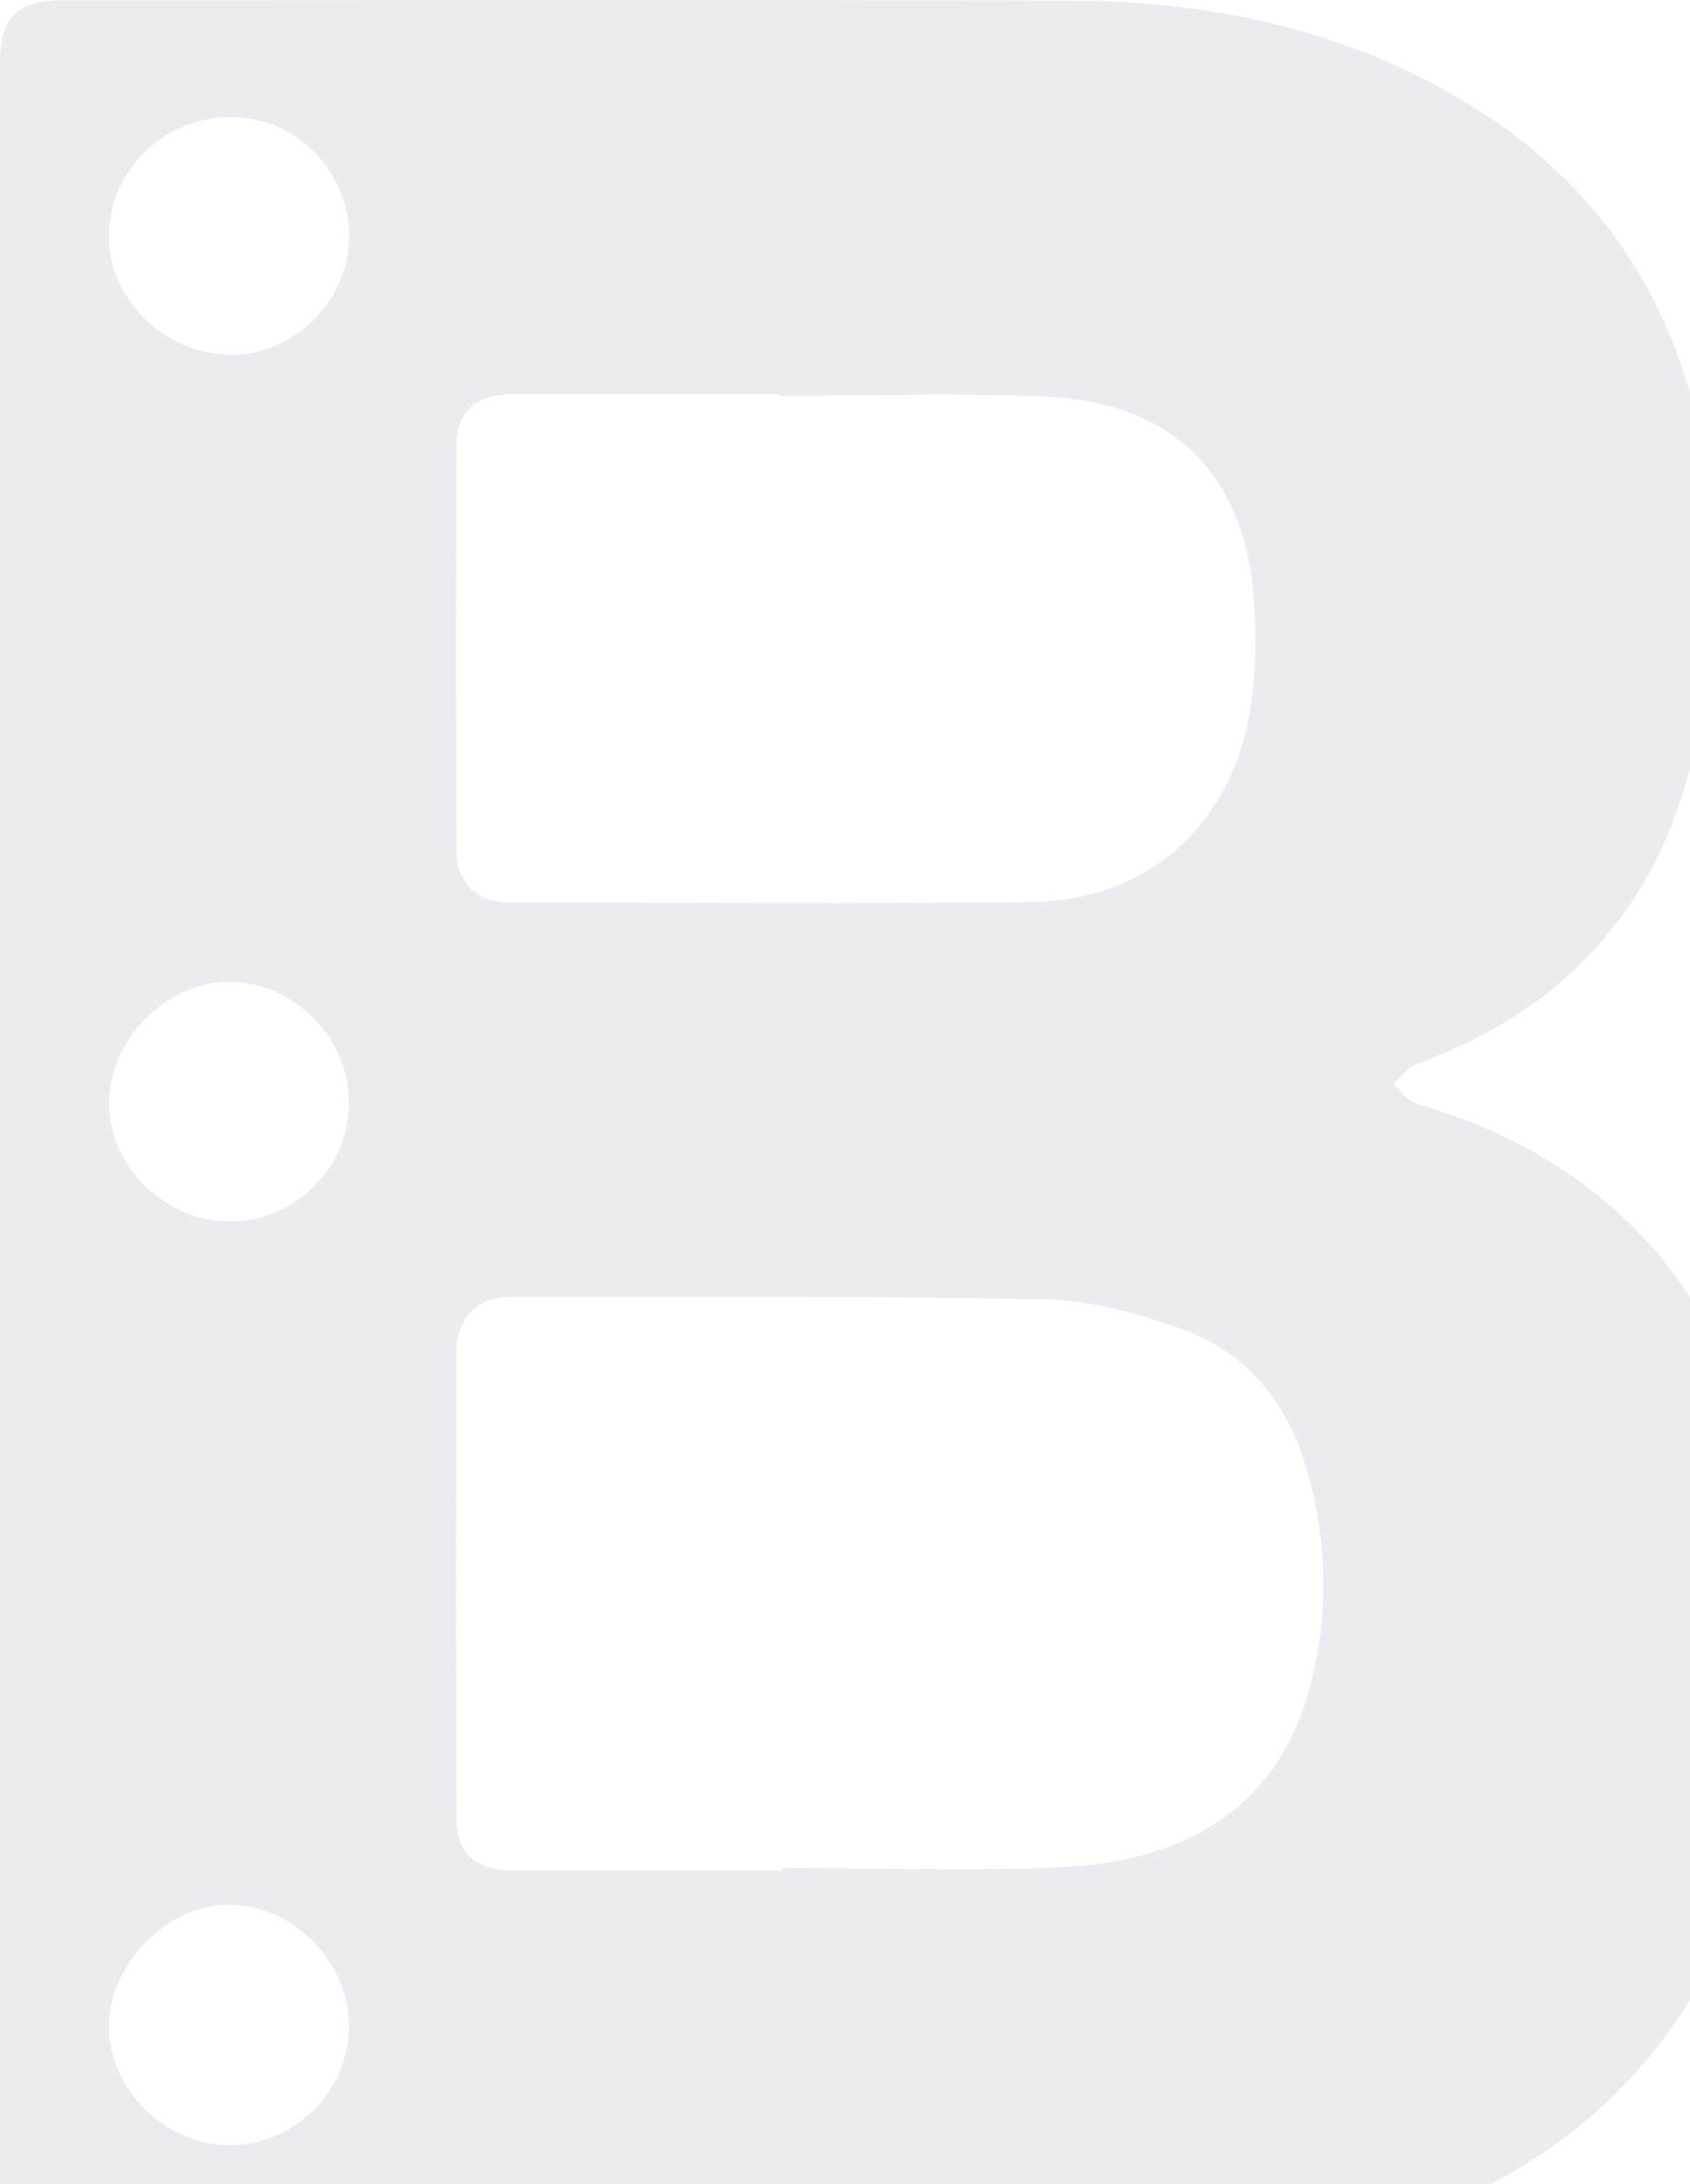 <?xml version="1.0" encoding="UTF-8"?> <svg xmlns="http://www.w3.org/2000/svg" width="168" height="217" viewBox="0 0 168 217" fill="none"><path opacity="0.24" d="M0 112.504C0 77.094 -0.001 41.684 0.002 6.273C0.002 1.683 1.683 0.025 6.332 0.025C39.693 0.023 73.054 -0.05 106.415 0.063C118.281 0.103 129.802 2.115 140.607 7.382C160.13 16.897 169.471 33.018 170.316 54.13C170.604 61.307 169.858 68.758 168.15 75.734C164.557 90.405 155.279 100.495 140.876 105.686C139.962 106.015 139.288 107.005 138.503 107.689C139.284 108.367 139.958 109.41 140.861 109.671C164.51 116.527 175.396 134.604 176.803 158.072C177.565 170.771 176.264 183.236 170.287 194.734C161.315 211.993 146.179 220.482 127.611 223.572C121.839 224.533 115.908 224.903 110.048 224.924C75.744 225.046 41.44 224.984 7.136 224.984C1.562 224.984 0.002 223.465 0.002 218.029C0.002 182.854 0.002 147.68 0.002 112.505L0 112.504ZM77.698 185.838C77.698 185.753 77.698 185.669 77.698 185.585C87.115 185.585 96.555 185.989 105.945 185.486C118.709 184.804 126.848 178.884 129.893 168.721C132.165 161.138 132.081 153.437 129.854 145.841C127.93 139.278 123.88 134.295 117.366 132.012C113.105 130.519 108.53 129.206 104.07 129.113C86.294 128.74 68.509 128.858 50.726 128.839C47.447 128.836 45.367 131.008 45.361 134.373C45.335 149.771 45.33 165.167 45.365 180.565C45.373 184.059 47.264 185.824 50.845 185.831C59.796 185.85 68.748 185.838 77.698 185.838ZM77.412 39.325C77.412 39.273 77.412 39.222 77.412 39.171C68.574 39.171 59.736 39.157 50.898 39.177C47.278 39.186 45.376 40.926 45.366 44.394C45.328 57.8 45.328 71.206 45.368 84.612C45.378 87.602 47.425 89.654 50.411 89.66C67.733 89.693 85.057 89.819 102.377 89.617C113.343 89.489 121.449 83 123.91 72.34C124.843 68.298 124.945 63.933 124.659 59.768C123.793 47.091 116.606 39.962 103.912 39.4C95.095 39.01 86.246 39.325 77.412 39.325V39.325ZM22.627 213.128C29.127 213.238 34.608 207.935 34.682 201.462C34.756 195.058 29.369 189.423 23.002 189.244C16.931 189.073 11.007 194.826 10.838 201.057C10.668 207.343 16.212 213.019 22.627 213.128ZM22.769 121.357C29.29 121.375 34.67 116.061 34.684 109.588C34.698 103.135 29.249 97.584 22.875 97.555C16.632 97.528 10.944 103.152 10.84 109.455C10.738 115.743 16.346 121.339 22.769 121.357ZM22.752 35.236C29.033 35.362 34.48 30.167 34.678 23.86C34.884 17.303 29.729 11.785 23.261 11.638C16.489 11.483 10.962 16.688 10.84 23.333C10.725 29.599 16.234 35.105 22.752 35.236Z" fill="#B2B2BF"></path></svg> 